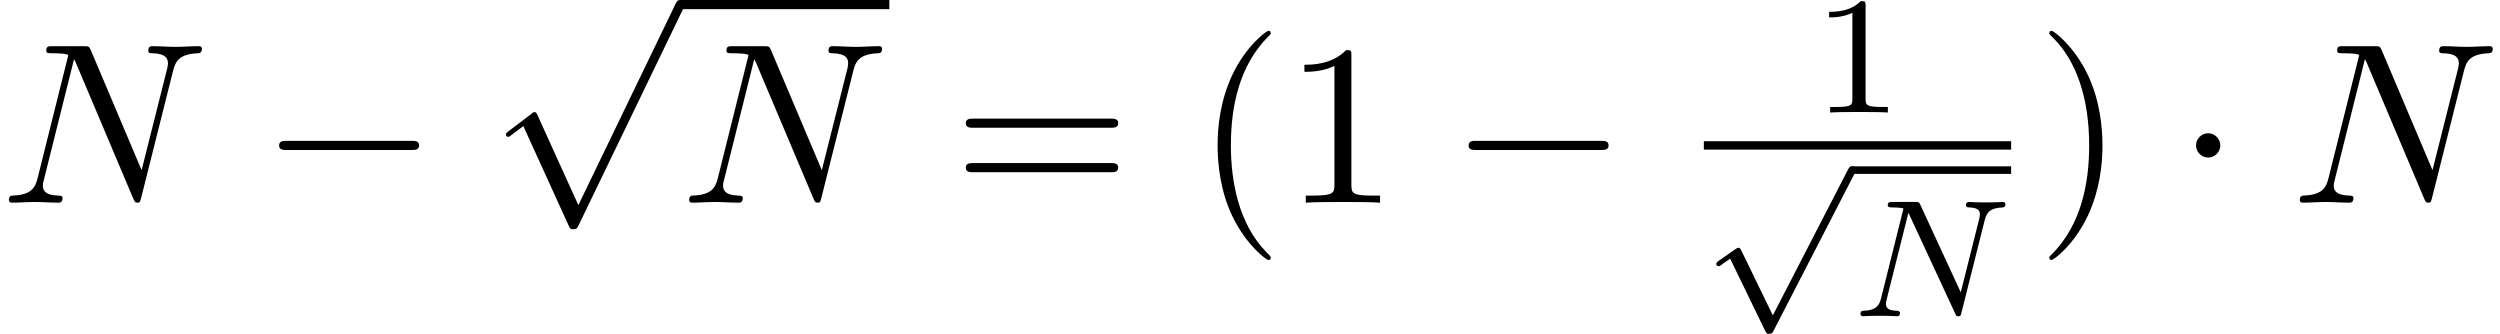 <?xml version='1.0' encoding='UTF-8'?>
<!-- This file was generated by dvisvgm 3.2.2 -->
<svg version='1.1' xmlns='http://www.w3.org/2000/svg' xmlns:xlink='http://www.w3.org/1999/xlink' width='119.003pt' height='15.888pt' viewBox='0 -10.409 119.003 15.888'>
<defs>
<path id='g18-112' d='m7.237-.183c0-.104-.08-.183-.183-.183c-.112 0-.143 .072-.191 .159l-3.579 6.942l-1.498-3.084c-.056-.12-.096-.135-.143-.135c0 0-.048 0-.135 .064l-.821 .574c-.096 .064-.096 .128-.096 .128c0 .112 .104 .112 .151 .112l.51-.359l1.674 3.451c.064 .128 .104 .128 .175 .128c.143 0 .167-.048 .223-.159l3.858-7.484c.048-.088 .056-.104 .056-.151z'/>
<path id='g25-40' d='m3.611 2.618c0-.033 0-.055-.185-.24c-1.364-1.375-1.713-3.436-1.713-5.105c0-1.898 .415-3.796 1.756-5.16c.142-.131 .142-.153 .142-.185c0-.076-.044-.109-.109-.109c-.109 0-1.091 .742-1.735 2.127c-.556 1.2-.687 2.411-.687 3.327c0 .851 .12 2.171 .72 3.404c.655 1.342 1.593 2.051 1.702 2.051c.065 0 .109-.033 .109-.109z'/>
<path id='g25-41' d='m3.153-2.727c0-.851-.12-2.171-.72-3.404c-.655-1.342-1.593-2.051-1.702-2.051c-.065 0-.109 .044-.109 .109c0 .033 0 .055 .207 .251c1.069 1.08 1.691 2.815 1.691 5.095c0 1.865-.404 3.785-1.756 5.16c-.142 .131-.142 .153-.142 .185c0 .065 .044 .109 .109 .109c.109 0 1.091-.742 1.735-2.127c.556-1.2 .687-2.411 .687-3.327z'/>
<path id='g25-49' d='m4.571 0v-.338h-.349c-.982 0-1.015-.12-1.015-.524v-6.12c0-.262 0-.284-.251-.284c-.676 .698-1.636 .698-1.985 .698v.338c.218 0 .862 0 1.429-.284v5.651c0 .393-.033 .524-1.015 .524h-.349v.338c.382-.033 1.331-.033 1.767-.033s1.385 0 1.767 .033z'/>
<path id='g25-61' d='m7.865-3.785c0-.218-.207-.218-.36-.218h-6.535c-.153 0-.36 0-.36 .218s.207 .218 .371 .218h6.513c.164 0 .371 0 .371-.218zm0 2.116c0-.218-.207-.218-.371-.218h-6.513c-.164 0-.371 0-.371 .218s.207 .218 .36 .218h6.535c.153 0 .36 0 .36-.218z'/>
<path id='g24-49' d='m3.563 0v-.263h-.279c-.757 0-.781-.096-.781-.391v-4.423c0-.215-.016-.223-.231-.223c-.327 .319-.749 .51-1.506 .51v.263c.215 0 .646 0 1.108-.215v4.089c0 .295-.024 .391-.781 .391h-.279v.263c.327-.024 1.012-.024 1.371-.024s1.052 0 1.379 .024z'/>
<path id='g19-0' d='m7.571-2.727c0-.218-.207-.218-.36-.218h-5.945c-.153 0-.36 0-.36 .218s.207 .218 .36 .218h5.945c.153 0 .36 0 .36-.218z'/>
<path id='g19-1' d='m2.095-2.727c0-.316-.262-.578-.578-.578s-.578 .262-.578 .578s.262 .578 .578 .578s.578-.262 .578-.578z'/>
<path id='g19-112' d='m9.305-.218c0-.12-.087-.218-.218-.218s-.164 .076-.229 .207l-4.615 9.556l-1.942-4.276c-.044-.087-.065-.153-.142-.153c-.033 0-.055 0-.153 .087l-1.08 .818c-.12 .098-.131 .109-.131 .153c0 .076 .044 .12 .109 .12c.033 0 .055 0 .153-.087l.567-.425l2.16 4.745c.065 .153 .087 .164 .207 .164c.175 0 .196-.044 .273-.207l4.975-10.298c.055-.12 .065-.131 .065-.185z'/>
<path id='g21-78' d='m7.301-5.332c0-.048-.04-.112-.12-.112c-.056 0-.207 .024-.797 .024c-.638 0-.741-.024-.813-.024c-.128 0-.151 .088-.151 .151c0 .104 .104 .112 .175 .112c.486 .016 .486 .231 .486 .343c0 .04 0 .08-.032 .207l-.877 3.491l-1.921-4.16c-.064-.143-.08-.143-.271-.143h-1.036c-.143 0-.247 0-.247 .151c0 .112 .096 .112 .263 .112c.064 0 .303 0 .486 .048l-1.068 4.28c-.096 .399-.303 .574-.837 .59c-.048 0-.143 .008-.143 .151c0 .048 .04 .112 .12 .112c.032 0 .215-.024 .789-.024c.63 0 .749 .024 .821 .024c.032 0 .151 0 .151-.151c0-.096-.088-.112-.143-.112c-.287-.008-.526-.056-.526-.335c0-.04 .024-.159 .024-.159l1.044-4.16h.008l2.216 4.774c.056 .128 .064 .143 .151 .143c.112 0 .12-.032 .151-.167l1.108-4.407c.096-.391 .271-.582 .845-.606c.08 0 .143-.048 .143-.151z'/>
<path id='g22-78' d='m9.611-7.331c0 0 0-.12-.142-.12c-.36 0-.742 .033-1.102 .033c-.371 0-.753-.033-1.113-.033c-.065 0-.196 0-.196 .218c0 .12 .109 .12 .196 .12c.622 .011 .742 .24 .742 .48c0 .033-.022 .196-.033 .229l-1.222 4.855l-2.411-5.695c-.087-.196-.098-.207-.349-.207h-1.462c-.218 0-.316 0-.316 .218c0 .12 .098 .12 .305 .12c.055 0 .742 0 .742 .098l-1.462 5.858c-.109 .436-.295 .785-1.178 .818c-.065 0-.185 .011-.185 .218c0 .076 .055 .12 .142 .12c.349 0 .731-.033 1.091-.033c.371 0 .764 .033 1.124 .033c.055 0 .196 0 .196-.218c0-.109-.098-.12-.218-.12c-.633-.022-.72-.262-.72-.48c0-.076 .011-.131 .044-.251l1.44-5.76c.044 .065 .044 .087 .098 .196l2.716 6.425c.076 .185 .109 .207 .207 .207c.12 0 .12-.033 .175-.229l1.527-6.076c.109-.436 .305-.775 1.178-.807c.055 0 .185-.011 .185-.218z'/>
</defs>
<g id='page330'>
<use x='0' y='-.76' xlink:href='#g22-78'/>
<use x='12.379' y='-.76' xlink:href='#g19-0'/>
<use x='23.288' y='-9.972' xlink:href='#g19-112'/>
<rect x='32.379' y='-10.409' height='.436' width='9.955'/>
<use x='32.379' y='-.76' xlink:href='#g22-78'/>
<use x='45.363' y='-.76' xlink:href='#g25-61'/>
<use x='56.879' y='-.76' xlink:href='#g25-40'/>
<use x='61.121' y='-.76' xlink:href='#g25-49'/>
<use x='69' y='-.76' xlink:href='#g19-0'/>
<use x='86.301' y='-5.055' xlink:href='#g24-49'/>
<rect x='81.105' y='-3.686' height='.398' width='14.627'/>
<use x='81.105' y='-2.132' xlink:href='#g18-112'/>
<rect x='88.162' y='-2.491' height='.359' width='7.57'/>
<use x='88.162' y='4.646' xlink:href='#g21-78'/>
<use x='96.927' y='-.76' xlink:href='#g25-41'/>
<use x='103.594' y='-.76' xlink:href='#g19-1'/>
<use x='109.049' y='-.76' xlink:href='#g22-78'/>
</g>
</svg>